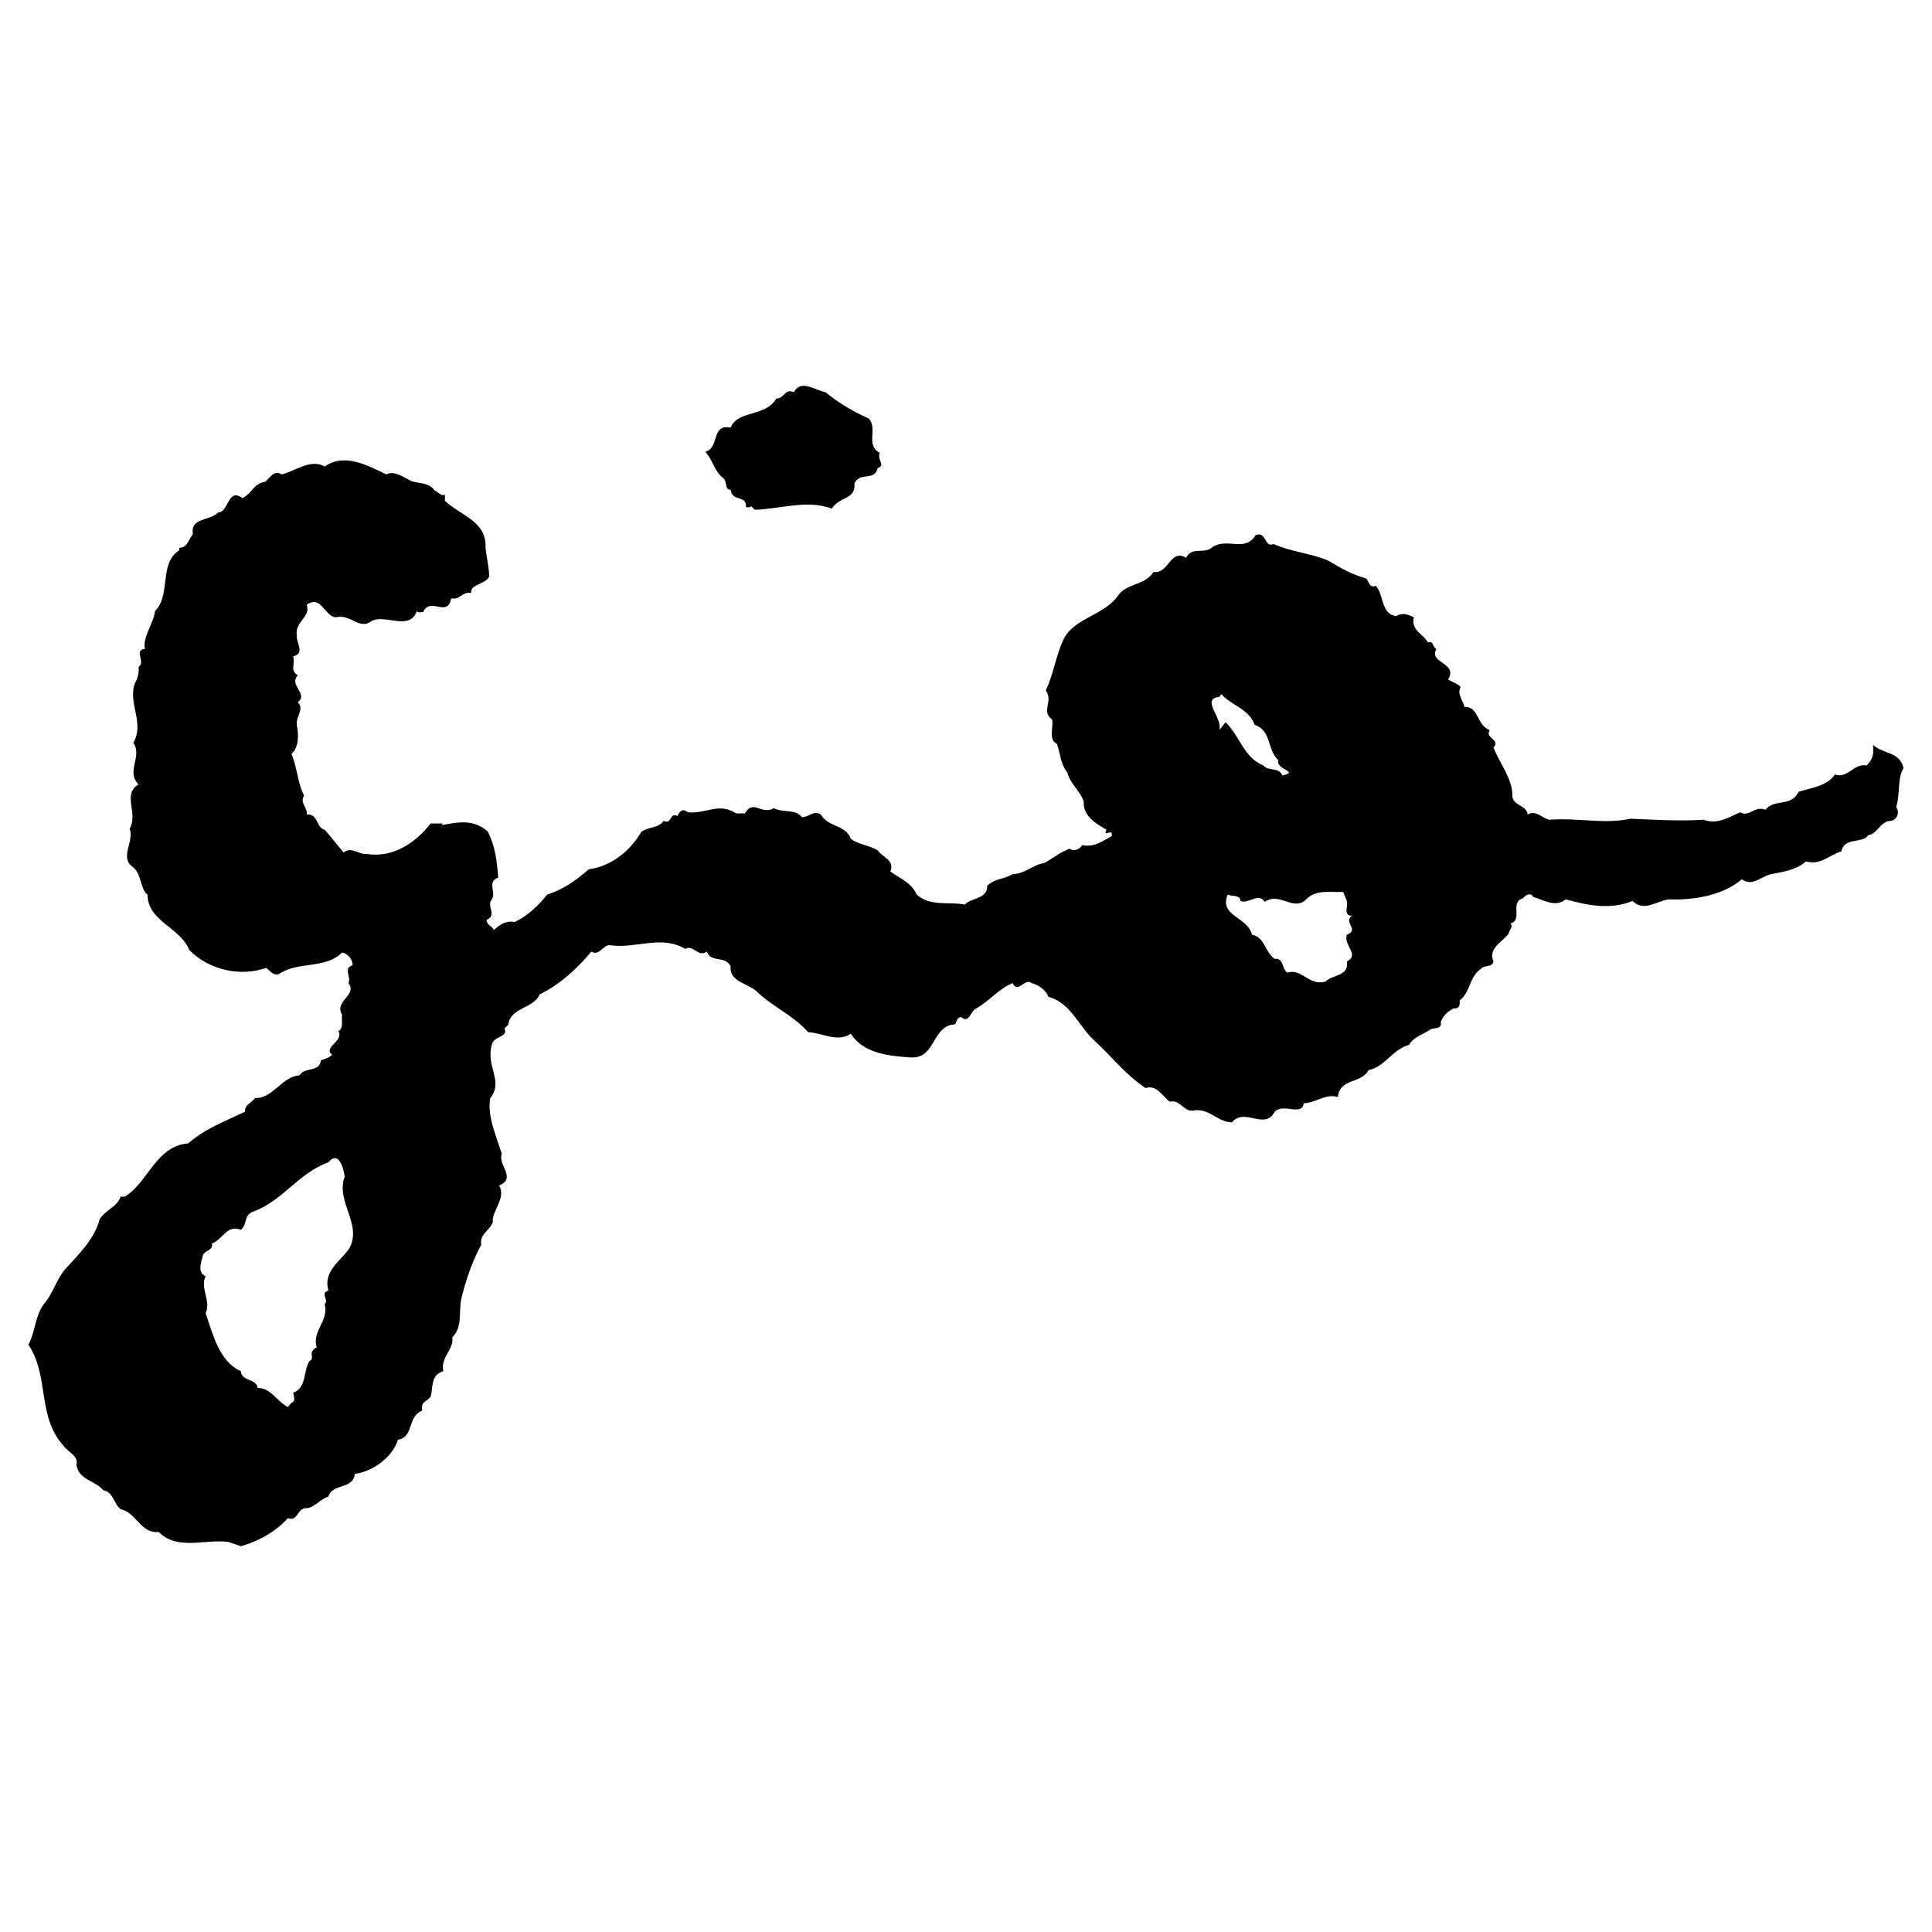<?xml version="1.0" encoding="utf-8"?>
<!-- Generator: Adobe Illustrator 13.0.0, SVG Export Plug-In . SVG Version: 6.00 Build 14948)  -->
<!DOCTYPE svg PUBLIC "-//W3C//DTD SVG 1.0//EN" "http://www.w3.org/TR/2001/REC-SVG-20010904/DTD/svg10.dtd">
<svg version="1.0" id="Layer_1" xmlns="http://www.w3.org/2000/svg" xmlns:xlink="http://www.w3.org/1999/xlink" x="0px" y="0px"
	 width="192.756px" height="192.756px" viewBox="0 0 192.756 192.756" enable-background="new 0 0 192.756 192.756"
	 xml:space="preserve">
<g>
	<polygon fill-rule="evenodd" clip-rule="evenodd" fill="#FFFFFF" points="0,0 192.756,0 192.756,192.756 0,192.756 0,0 	"/>
	<path fill-rule="evenodd" clip-rule="evenodd" d="M72.894,48.866c0.156,1.258,1.623,0.471,1.527,1.729
		c0.158,0,0.416,0.102,0.522-0.101l0.365,0.365c2.529-0.062,5.21-1.052,7.682-0.113c0.736-1.208,2.416-0.887,2.258-2.517
		c0.584-1.214,1.95-0.158,2.316-1.523c0.843-0.326-0.102-0.793,0.213-1.534c-1.473-0.725-0.164-2.461-1.102-3.412
		c-1.527-0.685-3.05-1.579-4.315-2.63c-1.107-0.213-2.422-1.321-3.158,0c-0.943-0.42-0.943,0.68-1.736,0.625
		c-1.151,1.898-3.788,1.107-4.573,2.905c-2-0.371-1.052,2.039-2.53,2.41c0.742,0.787,0.898,1.945,1.792,2.63
		C72.578,48.017,72.263,48.866,72.894,48.866L72.894,48.866z"/>
	<path fill-rule="evenodd" clip-rule="evenodd" d="M189.921,76.628c-0.428-1.681-2.007-1.365-3.058-2.314
		c0.113,0.898,0,1.421-0.629,2.056c-1.264-0.264-1.895,1.372-3.157,0.894c-0.838,1.208-2.365,1.314-3.63,1.736
		c-0.782,1.574-2.365,0.629-3.31,1.787c-1.158-0.422-1.574,0.787-2.523,0.253c-1.107,0.482-2.265,1.269-3.637,0.747
		c-2.522,0.151-4.781,0-7.309-0.102c-2.625,0.573-5.148-0.112-8.099,0.102c-0.729-0.157-1.309-1-2.151-0.528
		c-0.111-1-1.634-0.843-1.527-2.006c-0.051-1.625-1.26-3.096-1.894-4.674c0.786-0.782-0.894-0.9-0.367-1.736
		c-1.32-0.473-1.056-2.372-2.527-2.316c-0.106-0.629-0.78-1.265-0.371-1.989c-0.36-0.376-0.838-0.478-1.259-0.747
		c1.045-1.686-2-1.624-1.157-3.045c-0.421-0.151-0.265-0.898-0.843-0.636c-0.472-0.887-1.731-1.203-1.416-2.523
		c-0.529-0.263-1.207-0.522-1.736-0.106c-1.573-0.214-1.214-2.101-2.056-3.046c-0.676,0.32-0.676-0.527-0.996-0.729
		c-1.472-0.434-2.472-1.007-3.786-1.793c-1.845-0.748-3.63-0.848-5.417-1.635c-0.944,0.416-0.687-1.32-1.787-0.894
		c-1.056,1.73-2.736,0.265-4.266,1.158c-0.836,0.847-2.05-0.102-2.679,1.107c-1.58-0.956-1.687,1.623-3.259,1.421
		c-0.845,1.365-2.688,1.102-3.53,2.36c-1.416,2.005-4.417,2.208-5.466,4.417c-0.794,1.785-0.945,3.314-1.738,5.05
		c0.793,1.052-0.527,2.057,0.631,2.895c0.162,0.787-0.416,2.005,0.477,2.421c0.366,1,0.315,1.945,1.051,2.883
		c0.265,1.113,1.315,1.849,1.63,2.905c-0.106,1.416,1.265,2.208,2.265,2.781c-0.422,0.889,0.686-0.264,0.522,0.636
		c-0.894,0.478-1.731,1.151-2.945,0.898c-0.263,0.416-0.785,0.675-1.258,0.36c-0.898,0.315-1.635,0.949-2.528,1.427
		c-1.106,0.151-1.944,1.103-3.152,1.103c-0.899,0.572-1.635,0.358-2.529,1.156c0,1.367-1.522,1.158-2.258,1.883
		c-1.579-0.303-3.417,0.225-4.788-0.989c-0.527-1.218-1.736-1.634-2.63-2.314c0.473-1.113-0.787-1.416-1.263-2.102
		c-0.838-0.522-1.996-0.585-2.681-1.168c-0.528-1.411-2.214-1.096-2.996-2.411c-0.741-0.472-1.208,0.315-1.899,0.264
		c-0.578-0.838-1.945-0.422-2.787-0.894c-1.208,0.731-2.05-0.945-2.888,0.529c-0.376-0.057-0.787,0.101-1.051-0.118
		c-1.634-0.94-2.843,0.167-4.631,0c-0.522-0.411-0.792-0.153-1.049,0.375c-0.793-0.422-0.529,0.894-1.372,0.478
		c-0.522,0.787-1.68,0.574-2.259,1.151c-1.106,1.894-3.052,3.417-5.208,3.681c-1.265,1.107-2.523,2.005-4.153,2.528
		c-0.787,0.989-1.951,2.158-3.26,2.732c-0.847-0.158-1.472,0.263-2.056,0.798c-0.258-0.484-0.729-0.484-0.729-1.007
		c1.101-0.471-0.058-1.371,0.522-2.05c0.472-0.737-0.522-1.743,0.634-2.165c-0.107-1.623-0.32-3.248-1.056-4.619
		c-1.417-1.208-2.788-0.949-4.524-0.634v-0.151h-1.156c-1.416,1.836-3.732,3.466-6.311,3.045c-0.838,0.106-1.579-0.787-2.372-0.153
		c-0.674-0.798-1.203-1.483-1.888-2.27c-0.842-0.158-0.636-1.623-1.793-1.522c0.107-0.685-0.736-1.158-0.258-1.894
		c-0.629-1.107-0.685-2.786-1.265-4.152c0.738-0.634,0.738-1.899,0.529-2.894c-0.107-0.848,0.787-1.523,0.106-2.263
		c1.102-0.838-0.949-1.681,0-2.681c-0.843-0.522-0.213-1.107-0.472-1.894c1.258-0.265,0.258-1.421,0.365-2.107
		c-0.208-1.358,1.422-1.787,0.994-3.045c1.474-1,1.742,1.152,2.9,1.258c1.523-0.369,2.314,1.32,3.573,0.377
		c1.315-0.747,3.788,1.045,4.519-1c0.111,0.208,0.427,0.101,0.634,0.101c0.687-1.585,2.423,0.625,2.788-1.37
		c0.843,0.213,1.158-0.738,2-0.524c-0.158-0.898,1.32-0.792,1.788-1.634c0-0.889-0.258-1.888-0.365-2.888
		c0.156-2.63-2.478-3.203-4.052-4.682v-0.629c-0.371,0.258-0.843-0.422-1-0.365c-0.578-0.9-1.623-0.687-2.417-1.007
		c-0.74-0.365-1.634-1.051-2.42-0.635c-1.788-0.836-4.159-2.208-6.153-0.785c-1.422-0.838-3.057,0.533-4.31,0.785
		c-0.742-0.516-1.214,0.428-1.636,0.742c-1.156,0.158-1.314,1.163-2.259,1.629c-1.472-1.112-1.365,1.422-2.421,1.422
		c-0.787,0.843-2.838,0.522-2.523,2.156c-0.422,0.523-0.58,1.412-1.365,1.367v0.263c-2.058,1.26-0.793,4.468-2.417,6.052
		c-0.113,1.203-1.271,2.574-1.007,3.782c-1.158,0.106,0.107,1.309-0.629,1.787c0.051,0.471-0.056,1.158-0.371,1.629
		c-0.729,2,1,3.943-0.158,5.951c0.951,1.36-0.786,2.883,0.529,4.146c-1.685,0.995,0,2.843-0.894,4.423
		c0.471,1.263-1,2.843,0.258,3.781c0.951,0.635,0.793,2.32,1.529,2.792c0,2.674,3.259,3.259,4.152,5.518
		c2,2.051,5.152,2.691,7.68,1.793c0.422,0.314,0.687,0.787,1.26,0.628c1.899-1.315,4.635-0.477,6.316-2.158
		c0.578,0.107,1.051,0.687,1.051,1.258c-1,0.372-0.106,1.058-0.422,1.794c0.945,1.213-1.472,1.787-0.629,3.156
		c-0.107,0.523,0.207,1.32-0.371,1.625c0.578,1.057-1.579,1.584-0.629,2.371c-0.315,0.314-0.736,0.422-1.107,0.535
		c-0.158,1.258-1.578,0.621-2.158,1.516c-1.73,0.107-2.623,2.316-4.417,2.266c-0.37,0.471-1.101,0.734-0.994,1.359
		c-2.005,0.953-4.001,1.691-5.682,3.164c-3.208,0.252-4,3.893-6.309,5.309H12.04c-0.416,1.102-1.467,1.264-2.103,2.264
		c-0.472,1.889-2,3.418-3.31,4.84c-0.949,0.988-1.32,2.572-2.263,3.629c-0.894,1.252-0.793,2.625-1.529,4.047
		c2.107,3.102,0.843,7.209,3.53,10.104c0.37,0.57,1.523,1,1.258,1.887c0.265,1.523,1.843,1.523,2.686,2.527
		c1.051,0.209,1,1.311,1.731,1.895c1.579,0.314,2,2.473,3.786,2.26c1.844,1.893,4.688,0.686,6.946,0.998l1.258,0.424
		c1.792-0.484,3.579-1.529,4.687-2.793c1,0.375,0.944-0.996,1.787-0.996c0.843,0,1.314-0.836,2.259-1.162
		c0.422-1.361,2.479-0.674,2.636-2.26c1.679-0.207,3.73-1.572,4.309-3.416c1.631-0.264,0.893-2.309,2.416-2.895
		c-0.156-1,0.478-0.836,0.844-1.416c0.263-0.898-0.051-2.111,1.263-2.527c-0.32-1.359,1.107-2.209,0.894-3.365
		c1.051-1.051,0.629-2.529,0.889-3.795c0.427-1.824,1.112-3.832,2.005-5.461c-0.207-1.049,0.838-1.365,1.158-2.264
		c-0.157-1.057,1.365-2.367,0.623-3.637c1.793-0.729-0.203-2.145,0.271-3.145c-0.629-1.951-1.473-3.844-1.158-5.574
		c1.365-1.686-0.472-3.16,0.158-5.316c0.158-0.9,1.685-0.736,1.258-1.625l0.371-0.375c0.265-1.781,2.523-1.578,3.157-3.041
		c1.995-0.949,3.788-2.634,5.152-4.264c0.787,0.522,1.158-0.742,1.894-0.629c2.574,0.365,5.053-1.058,7.469,0.365
		c0.792-0.478,1.263,0.894,2.157,0.265c0.367,1.156,1.843,0.371,2.367,1.472c-0.158,1.624,1.892,1.681,2.786,2.681
		c1.681,1.523,3.523,2.258,4.946,3.895c1.42,0.049,2.894,1.057,4.259,0.156c1.265,1.945,3.686,2.209,5.944,2.359
		c2.423,0.164,2.103-2.73,4.052-3.258c0.792,0.062,0.309-0.625,0.994-0.781c0.843,0.725,0.9-0.584,1.529-0.848
		c1.37-0.787,2.258-1.99,3.629-2.523c0.527,1.111,1.208-0.574,1.893,0c0.687,0.162,1.416,0.686,1.681,1.371
		c2.203,0.572,2.996,2.893,4.523,4.309c1.736,1.58,3.052,3.367,5.159,4.787c1.101-0.363,1.679,0.787,2.416,1.365
		c0.994-0.258,1.365,0.945,2.259,0.895c1.629-0.371,2.479,1.158,3.95,1.158c1.265-1.529,3.259,0.848,4.259-1.057
		c0.843-0.889,2.73,0.482,2.895-0.838c1.202-0.051,2.202-1,3.416-0.629c0.156-1.895,2.365-1.314,3.051-2.686
		c1.573-0.264,2.365-2.051,4.052-2.523c0.37-0.736,1.416-1.051,2.102-1.521c0.364-0.215,1.209,0,1.051-0.736
		c0.213-0.637,0.685-1.051,1.263-1.371c0.518,0.051,0.687-0.254,0.625-0.787c1.106-0.9,0.949-2.361,2.113-3.159
		c0.365-0.421,1.101-0.101,1.259-0.736c-0.58-1.32,0.942-1.994,1.522-2.781c0-0.365,0.527-0.685,0.157-1.007
		c1.321-0.365-0.106-2.101,1.264-2.523c0.157-0.202,0.742-0.685,1-0.151c0.995,0.305,2.265,1.107,3.259,0.26
		c2.316,0.629,4.424,1.05,6.682,0.162c1.107,1.101,2.314,0.051,3.574-0.162c2.579,0.107,5.473-0.422,7.316-1.996
		c1.1,0.787,1.994-0.372,2.994-0.527c1.32-0.265,2.472-0.429,3.416-1.265c1.479,0.42,2.27-0.629,3.528-1
		c0.31-1.472,2.158-0.736,2.688-1.629c0.887-0.051,1.202-1.416,2.259-1.416c0.629-0.107,0.887-0.854,0.522-1.371
		C189.6,79.151,189.286,77.628,189.921,76.628L189.921,76.628z M34.762,124.699c-0.949,1.209-2.523,2.213-2,4.051
		c-0.894,0.314,0.106,0.887-0.365,1.371c0.42,1.727-1.315,2.68-0.793,4.311c-0.314,0.107-0.629,0.473-0.472,0.893
		c0,0.264-0.051,0.365-0.258,0.473c-0.635,1-0.271,2.686-1.629,3.156c0.045,0.316,0.309,0.85-0.164,1.002l-0.364,0.422
		c-1.056-0.523-1.736-1.951-3.001-1.895c-0.151-1-1.629-0.635-1.686-1.686c-2.158-0.938-2.787-3.68-3.517-5.777
		c0.578-1.168-0.58-2.539,0-3.691c-0.951-0.416-0.322-1.629-0.271-2.107c0.271-0.521,1.051-0.465,0.894-1.152
		c1.113-0.42,1.529-1.941,2.894-1.363c0.685-0.578,0.27-1.416,1.158-1.799c3.001-1.045,4.579-3.883,7.574-4.939
		c1.051-1.252,1.523,0.635,1.629,1.422C33.448,119.969,36.292,122.227,34.762,124.699L34.762,124.699z M121.649,72.842
		c0.364-1.26-1.898-3.097,0-3.316l0.209-0.264c1.056,1.158,2.785,1.484,3.314,3.057c1.736,0.584,1.207,2.467,2.365,3.519
		c-0.258,1.005,2.158,1.107,0.416,1.534c-0.416-0.9-1.417-0.376-1.888-1c-2.001-0.787-2.316-2.894-3.788-4.315L121.649,72.842
		L121.649,72.842z M134.376,93.249c-0.365,1.058,1.315,2,0,2.681c0.264,1.471-1.477,1.321-2.152,2.006
		c-1.585,0.473-2.37-1.371-3.792-0.893c-0.573-0.377-0.314-1.479-1.259-1.378c-1-0.679-0.949-2.152-2.265-2.417
		c-0.42-1.785-3.314-1.836-2.421-3.995c0.427,0.213,1.263,0,1.263,0.635c0.793,0.354,1.845-0.899,2.423,0.096
		c1.472-1.052,2.888,1.005,4.152-0.258c0.944-0.996,2.372-0.687,3.686-0.737l0.365,0.899c0.157,0.467-0.421,1.523,0.528,1.467
		C133.955,91.986,135.691,92.784,134.376,93.249L134.376,93.249z"/>
</g>
</svg>
